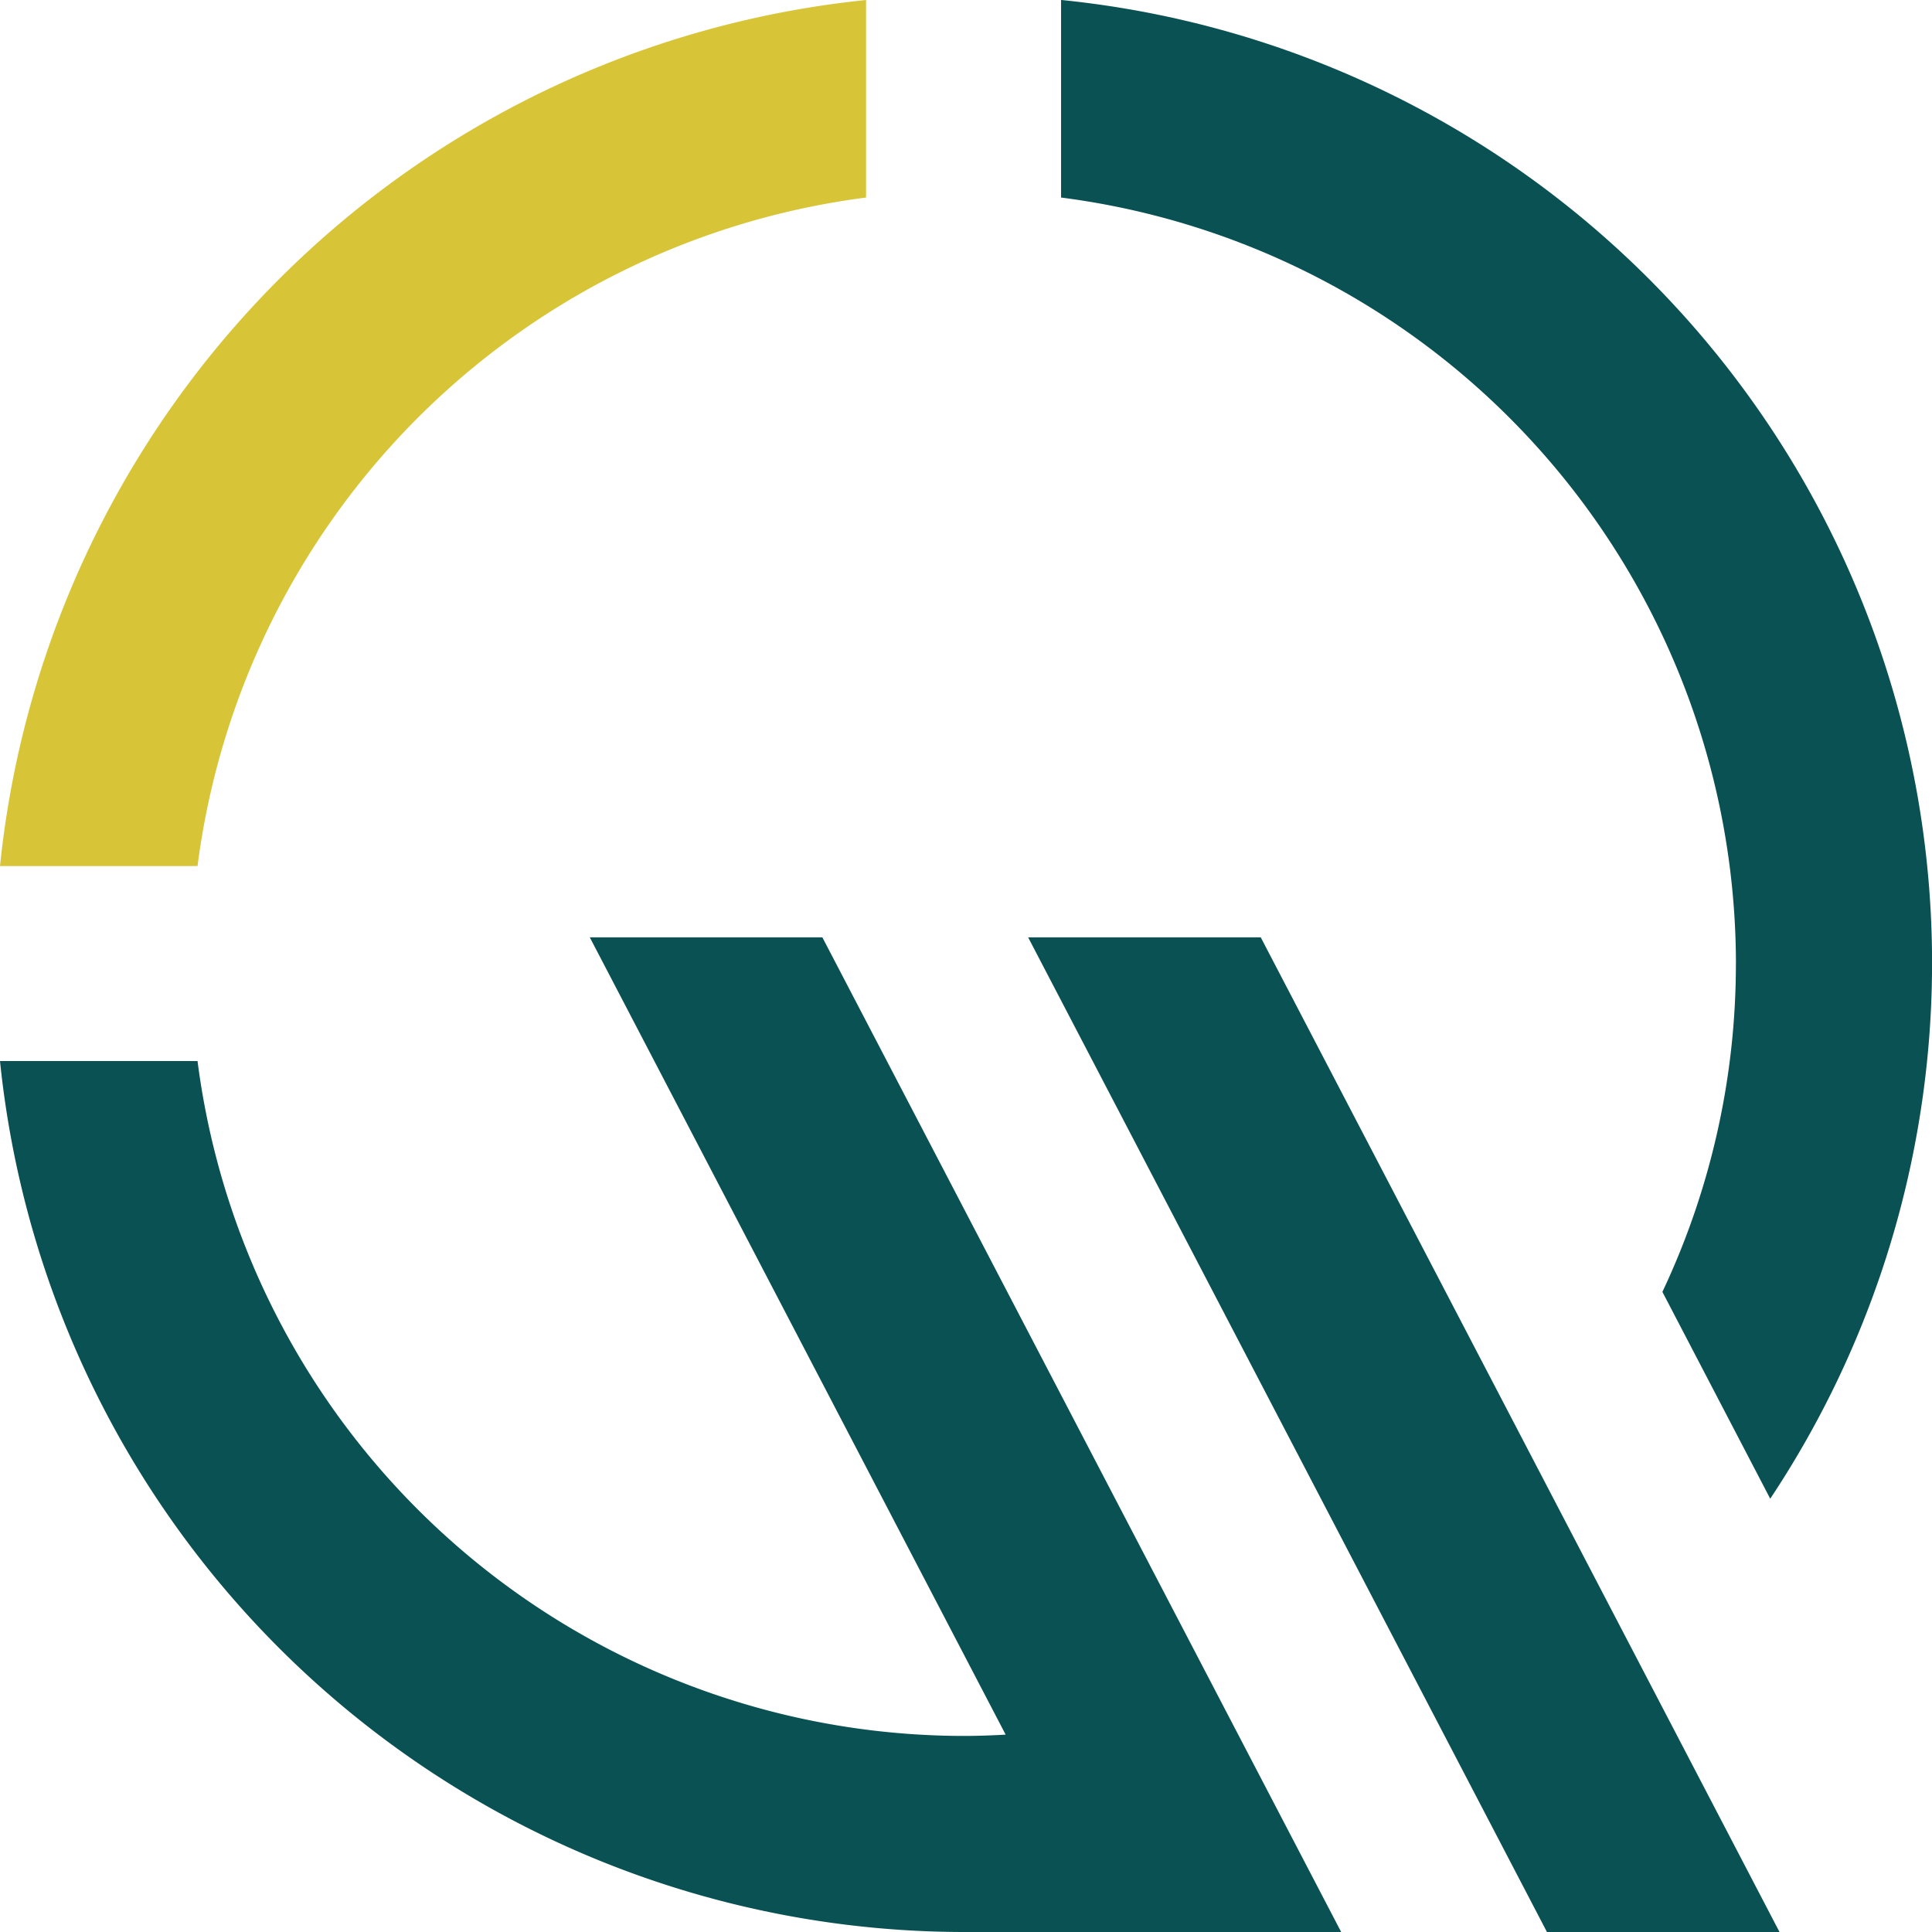 <?xml version="1.0"?>
<svg xmlns="http://www.w3.org/2000/svg" width="44.344" height="44.345" viewBox="0 0 44.344 44.345">
  <g id="picto" transform="translate(-660.828 -3611.204)">
    <path id="Trac&#xE9;_7017" data-name="Trac&#xE9; 7017" d="M19.878,4.534V0A22.269,22.269,0,0,0,0,19.878H4.534A17.757,17.757,0,0,1,19.878,4.534" transform="translate(660.828 3611.204)" fill="#d7c537"/>
    <path id="Trac&#xE9;_7018" data-name="Trac&#xE9; 7018" d="M13.537,21.515l9.545,18.3c-.32.018-.642.03-.967.03A17.75,17.75,0,0,1,4.534,24.355H0a22.259,22.259,0,0,0,22.116,19.99h8.667L18.875,21.515Zm10.061,0,11.908,22.83h5.338L28.937,21.515Zm16.245.6a17.623,17.623,0,0,1-1.687,7.538L40.631,34.4A22.214,22.214,0,0,0,24.354,0V4.535a17.75,17.75,0,0,1,15.49,17.582" transform="translate(660.828 3611.203)" fill="#0a5153"/>
  </g>
</svg>

